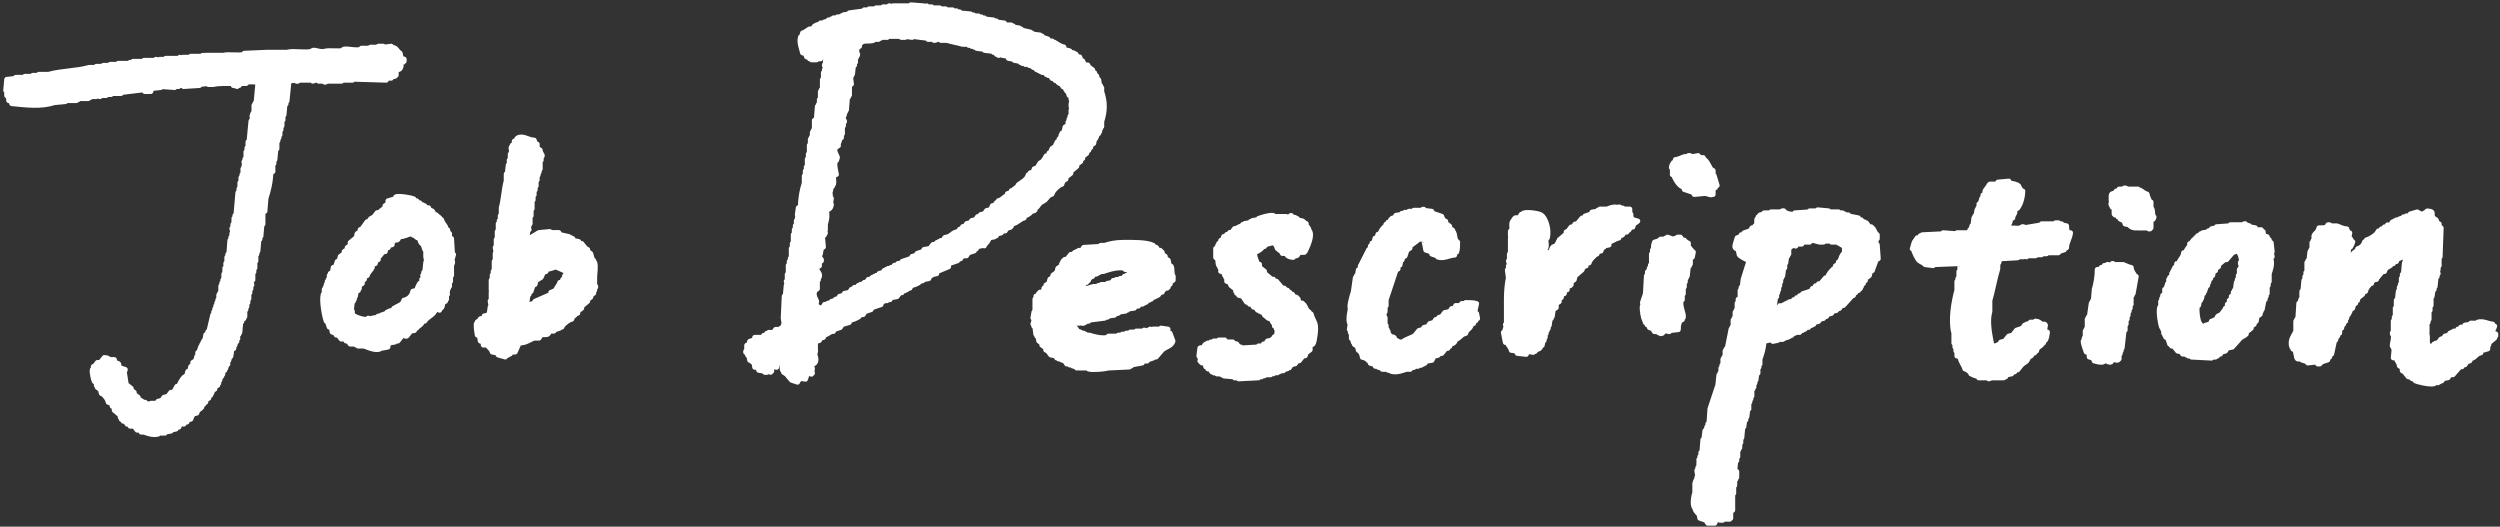 <svg width="769" height="162" viewBox="0 0 769 162" fill="none" xmlns="http://www.w3.org/2000/svg">
<rect x="0" y="0" width="769" height="162" fill="#333333" stroke="none"/>
<path fill-rule="evenodd" clip-rule="evenodd" d="M514.41 53.69H514.72C515.43 55.24 516.35 57.21 518.08 57.66V58.27C519 58.58 519.91 58.88 520.83 59.19C520.93 59.39 521.03 59.6 521.14 59.8C522.26 59.7 523.38 59.6 524.5 59.49C525.31 59.56 526.28 60.18 526.64 59.8H526.95V57.97C527.79 57.75 527.63 57.88 527.87 57.05H528.18C527.87 56.03 527.57 55.01 527.26 54H526.95V52.47C526.75 52.37 526.54 52.27 526.34 52.16C525.56 50.96 525.15 49.51 523.9 48.8V48.49H522.68C522.58 48.29 522.48 48.08 522.37 47.88C521.76 47.98 521.15 48.08 520.54 48.19C520.11 48.17 520.05 47.7 519.32 47.88V48.19H518.1C517.2 48.5 516.5 48.96 515.35 49.11V50.03H514.74C514.41 50.66 514.25 50.57 514.13 51.56H514.44V53.7L514.41 53.69Z" fill="white" stroke="white" stroke-width="1.55" stroke-linecap="round" stroke-linejoin="round"/>
<path fill-rule="evenodd" clip-rule="evenodd" d="M468.58 65.61V65.92H467.97C467.77 66.23 467.56 66.53 467.36 66.84C466.28 67.42 466.4 66.3 465.53 67.76C464.59 68.74 465.33 69.65 464.92 71.12H464.61V72.65H464.92C465 73.16 464.63 73.18 464.61 73.26V78.15H464.3V80.29H463.99C463.96 80.51 464.5 81.09 464.3 81.82H463.99V83.04H463.68C463.78 83.85 463.88 84.67 463.99 85.48C463.6 87.27 463.38 89.79 463.38 91.89V99.83H463.07C463.01 100.21 463.61 100.35 463.38 101.05H463.07C462.97 101.46 462.87 101.86 462.76 102.27H462.45C462.65 103.29 462.86 104.31 463.06 105.32H463.67C463.95 106.43 464.61 106.56 464.89 107.76C466.01 107.83 466.09 107.94 466.72 108.37V108.68C467.64 108.78 468.55 108.88 469.47 108.99C469.57 108.68 469.67 108.38 469.78 108.07C470.39 108.17 471 108.27 471.61 108.38V108.07H472.22V107.76C473.23 107.23 473.74 107.49 474.05 106.23H474.36C474.46 105.72 474.56 105.21 474.67 104.7H474.98V103.78H475.29V102.56H475.6V101.64H475.91V101.03H476.22V100.11H476.53C476.63 99.4 476.73 98.68 476.84 97.97H477.15V97.36H477.46C477.56 96.65 477.66 95.93 477.77 95.22C478.08 95.02 478.38 94.81 478.69 94.61V93.39C479 93.19 479.3 92.98 479.61 92.78V91.86C479.81 91.76 480.02 91.66 480.22 91.55C480.32 91.14 480.42 90.74 480.53 90.33H481.14C481.24 89.92 481.34 89.52 481.45 89.11H482.06V87.89H482.98V87.58H483.29V86.66C483.6 86.46 483.9 86.25 484.21 86.05C484.31 85.64 484.41 85.24 484.52 84.83C485.23 84.22 485.95 83.61 486.66 83C486.76 82.69 486.86 82.39 486.97 82.08C487.28 81.98 487.58 81.88 487.89 81.77V80.85H488.81C489.09 79.78 489.98 79.13 490.64 78.41C490.84 78.31 491.05 78.21 491.25 78.1V77.49C491.66 77.39 492.06 77.29 492.47 77.18C492.66 76.38 492.79 76.31 493.39 75.96V75.65C493.9 75.55 494.41 75.45 494.92 75.34V74.42C496.17 74.16 496.65 73.48 497.97 73.2V72.59C499.69 72.38 498.96 71.83 499.8 71.37H500.41V70.76H501.02C501.22 70.45 501.43 70.15 501.63 69.84H502.24C502.34 69.53 502.44 69.23 502.55 68.92C502.79 68.6 503.47 68.38 503.77 68C502.34 67.52 501.69 67.82 501.63 65.86H501.32V64.33H499.18V64.02H498.26V63.71C497.55 63.52 497.43 64.07 497.04 64.02V63.71C496.06 63.56 494.92 64.13 494.29 64.32H492.15V64.63H491.54V64.94C490.93 65.04 490.32 65.14 489.71 65.25L489.4 65.86C488.79 66.06 488.18 66.27 487.57 66.47C487.47 66.67 487.37 66.88 487.26 67.08H486.65C486.14 67.69 485.63 68.3 485.12 68.91H484.51C484.31 69.22 484.1 69.52 483.9 69.83H483.29C482.98 70.24 482.68 70.64 482.37 71.05C482.17 71.15 481.96 71.25 481.76 71.36V71.97C481.05 72.58 480.33 73.19 479.62 73.8V74.41H479.31V75.02H479C478.9 75.22 478.8 75.43 478.69 75.63C478.38 75.73 478.08 75.83 477.77 75.94C476.95 76.72 477.56 77.35 476.24 77.77V78.38L475.32 78.69V76.55C475.98 75.84 475.32 74.32 475.63 73.19H475.94C476.66 70.54 475.34 66.95 474.11 66.17C473.68 65.71 469.85 65.07 468.61 65.56L468.58 65.61Z" fill="white" stroke="white" stroke-width="1.55" stroke-linecap="round" stroke-linejoin="round"/>
<path fill-rule="evenodd" clip-rule="evenodd" d="M422.15 75.38C421.95 75.48 421.74 75.58 421.54 75.69V76.3L420.93 76.91V77.52H420.62V78.13H420.31V78.74H420V79.35H419.69V79.96H419.38V80.57H419.07V81.18H418.76V81.79H418.45V82.71C418.25 82.81 418.04 82.91 417.84 83.02C417.74 83.63 417.64 84.24 417.53 84.85H417.22V85.46H416.91C416.71 86.89 416.5 88.31 416.3 89.74C415.97 90.78 414.9 94.19 415.38 94.93C415.25 95.82 414.71 97.86 415.07 99.21H415.38C415.28 99.92 415.18 100.64 415.07 101.35H415.38V102.27H415.69V104.1H416C416.1 104.51 416.2 104.91 416.31 105.32H416.62V105.93C416.93 106.13 417.23 106.34 417.54 106.54C417.64 106.95 417.74 107.35 417.85 107.76H418.16C418.63 108.58 418.93 108.82 419.08 109.9C420.41 110.1 420.7 110.76 421.52 111.43V111.74C421.93 111.84 422.33 111.94 422.74 112.05C422.84 112.25 422.94 112.46 423.05 112.66H423.97V112.97C424.38 113.07 424.78 113.17 425.19 113.28V113.59H427.02V113.9H427.94V114.21C429.58 114.72 431.6 113.91 432.52 113.6H433.74V113.29C434.15 113.19 434.55 113.09 434.96 112.98V112.67H436.18V112.36H437.1V112.05H437.71V111.74H438.32C438.42 111.54 438.52 111.33 438.63 111.13L440.46 110.82C440.66 110.41 440.87 110.01 441.07 109.6C441.48 109.5 441.88 109.4 442.29 109.29V108.98C442.7 108.88 443.1 108.78 443.51 108.67C443.92 108.16 444.32 107.65 444.73 107.14H445.34V106.83C445.54 106.73 445.75 106.63 445.95 106.52V105.91C447.01 105.72 447.53 105.41 447.78 104.38C449.21 104 449.2 102.93 450.83 102.55C451.27 100.94 452.4 101.37 452.66 99.5H453.27V98.89C454.11 98.67 453.95 98.8 454.19 97.97H454.5C454.4 97.46 454.3 96.95 454.19 96.44H453.58C453.73 95.26 453.9 94.79 454.19 93.39C453.38 93.09 452.07 93.07 450.83 93.08V93.39H449.61C449.51 93.59 449.41 93.8 449.3 94H447.77V94.31C447.5 94.5 447.23 94.87 447.16 94.92H446.55C446.35 95.23 446.14 95.53 445.94 95.84C445.43 95.94 444.92 96.04 444.41 96.15C444.1 96.56 443.8 96.96 443.49 97.37C443.18 97.47 442.88 97.57 442.57 97.68L442.26 98.29H441.65C441.45 98.6 441.24 98.9 441.04 99.21C440.63 99.31 440.23 99.41 439.82 99.52C439.62 99.83 439.41 100.13 439.21 100.44C438.8 100.54 438.4 100.64 437.99 100.75C437.89 100.95 437.79 101.16 437.68 101.36C437.27 101.46 436.87 101.56 436.46 101.67C436.05 102.18 435.65 102.69 435.24 103.2C434.17 103.96 432.08 104.41 431.27 105.34C430.39 105.19 429.68 104.9 429.13 104.42C429.03 104.22 428.93 104.01 428.82 103.81C427.9 103.25 428.05 104.17 427.29 102.89H426.98V101.97H426.67V101.36H426.36V100.14H426.05V97.7H425.74V95.87H426.05V94.04H426.36V92.21C427.38 89.16 428.4 86.1 429.41 83.05C429.61 82.95 429.82 82.85 430.02 82.74V81.82C430.22 81.72 430.43 81.62 430.63 81.51C430.73 81 430.83 80.49 430.94 79.98H431.25C431.35 79.67 431.45 79.37 431.56 79.06C431.76 78.96 431.97 78.86 432.17 78.75C432.37 78.14 432.58 77.53 432.78 76.92C433.09 76.72 433.39 76.51 433.7 76.31V75.7C434.51 75.09 435.33 74.48 436.14 73.87V73.56H437.67C437.93 73.91 437.63 73.6 437.98 73.87C438.18 74.89 438.39 75.91 438.59 76.92C439.2 77.12 439.81 77.33 440.42 77.53V78.14C441.03 78.34 441.64 78.55 442.25 78.75V79.06C444.04 79.7 445.85 78.5 447.44 78.45V77.53H448.05C448.33 76.79 448.37 75.64 448.36 74.48C447.27 73.72 447.7 72.65 447.14 71.43H446.83V70.82C446.52 70.62 446.22 70.41 445.91 70.21V69.6C445.5 69.29 445.1 68.99 444.69 68.68V68.07H444.38C443.94 67.54 443.68 67.33 443.46 66.54C442.54 66.23 441.63 65.93 440.71 65.62C440.61 65.42 440.51 65.21 440.4 65.01C439.59 64.91 438.77 64.81 437.96 64.7V64.39H437.65V64.7H434.9V65.01H433.37V65.32H432.15V65.63H431.23V65.94C430.62 66.04 430.01 66.14 429.4 66.25C429.3 66.45 429.2 66.66 429.09 66.86C428.78 66.96 428.48 67.06 428.17 67.17V67.48H427.86C427.27 68.17 428.18 68.02 426.94 68.4V69.01H426.33C426.23 69.32 426.13 69.62 426.02 69.93H425.71C425.15 70.58 424.7 71.05 424.49 72.07H423.88C423.71 72.76 423.62 72.83 423.27 73.29H422.96C422.86 73.7 422.76 74.1 422.65 74.51C422.45 74.61 422.24 74.71 422.04 74.82V75.43L422.15 75.38Z" fill="white" stroke="white" stroke-width="1.55" stroke-linecap="round" stroke-linejoin="round"/>
<path fill-rule="evenodd" clip-rule="evenodd" d="M530.6 109.89H530.29V110.5H529.98V112.33H529.67V113.25H529.36V114.78H529.05V115.39H528.74C528.64 116.41 528.54 117.43 528.43 118.44C527.62 120.88 526.8 123.33 525.99 125.77C525.89 127.3 525.79 128.82 525.68 130.35H525.37V131.27H525.06C524.96 131.68 524.86 132.08 524.75 132.49H524.44C524.34 133.41 524.24 134.32 524.13 135.24H523.82C523.72 136.56 523.62 137.89 523.51 139.21H523.2V140.43H522.89V141.35H522.58V141.66H522.89C522.86 142.31 522.58 142.27 522.58 142.27V143.8H522.27V144.72H521.96C522.06 145.43 522.16 146.15 522.27 146.86H521.96V147.78H521.65C521.55 148.09 521.45 148.39 521.34 148.7V151.45C520.97 152.75 520.44 155.31 521.34 156.34C521.54 157.16 521.84 157.3 522.26 157.87H522.57C522.67 158.38 522.77 158.89 522.88 159.4C523.49 159.6 524.1 159.81 524.71 160.01C524.91 160.32 525.12 160.62 525.32 160.93H527.46C527.56 160.62 527.66 160.32 527.77 160.01C528.18 159.91 528.58 159.81 528.99 159.7V160.01H529.91V159.7H532.05C532.31 159.35 532.01 159.66 532.36 159.39V157.86L532.05 157.55C532.36 157.35 532.66 157.14 532.97 156.94V151.75H533.28V149.31H533.59V147.48H533.9V146.87H534.21V145.04C534.01 144.94 533.8 144.84 533.6 144.73C533.7 143.71 533.8 142.69 533.91 141.68H534.22V140.46H534.53V138.32H534.84V137.71H535.15V136.18H535.46V134.65H535.77C535.87 133.53 535.97 132.41 536.08 131.29H536.39C536.49 130.58 536.59 129.86 536.7 129.15H537.01V128.23H537.32C537.42 127.42 537.52 126.6 537.63 125.79H537.94V123.65H538.25V122.73H538.56V121.81H538.87V119.67H539.18V119.06H539.49V117.84H539.8V116.92H540.11C540.21 116.21 540.31 115.49 540.42 114.78H540.73V112.95H541.04V112.03H541.35V110.5C541.9 108.88 542.51 107.24 542.57 105C543.76 104.88 545.05 104.06 545.32 105C545.83 104.9 546.34 104.8 546.85 104.69V104.38H548.38V104.07H548.99V103.76H549.91V103.45H550.52V103.14H551.13C551.23 102.94 551.33 102.73 551.44 102.53H552.05V102.22H553.58C553.68 102.02 553.78 101.81 553.89 101.61H554.5V101.3H555.11L555.72 100.69H556.33C556.43 100.49 556.53 100.28 556.64 100.08H557.25V99.77H557.86C557.96 99.57 558.06 99.36 558.17 99.16C558.58 99.06 558.98 98.96 559.39 98.85C559.49 98.65 559.59 98.44 559.7 98.24C560.11 98.14 560.51 98.04 560.92 97.93V97.62C561.23 97.52 561.53 97.42 561.84 97.31C561.94 97.11 562.04 96.9 562.15 96.7C562.56 96.6 562.96 96.5 563.37 96.39C563.47 96.19 563.57 95.98 563.68 95.78C564.09 95.68 564.49 95.58 564.9 95.47C565 95.27 565.1 95.06 565.21 94.86H565.82C566.02 94.55 566.23 94.25 566.43 93.94H567.04C567.96 92.92 568.87 91.9 569.79 90.89H570.1V90.28C570.94 90.06 570.78 90.19 571.02 89.36H571.63C571.82 89 572.13 88.92 572.24 88.75V88.14H572.55V87.53L573.16 87.22V86.61C573.36 86.51 573.57 86.41 573.77 86.3V85.69C574.18 85.38 574.58 85.08 574.99 84.77C575.09 84.36 575.19 83.96 575.3 83.55C575.5 83.45 575.71 83.35 575.91 83.24C576.32 82.12 576.72 81 577.13 79.88C577.33 79.78 577.54 79.68 577.74 79.57C577.64 78.15 577.54 76.72 577.43 75.29C577.23 75.19 577.02 75.09 576.82 74.98C576.84 74.55 577.07 75.1 577.13 74.67C577.03 74.36 576.93 74.06 576.82 73.75C577.02 73.65 577.23 73.55 577.43 73.44V72.22C576.67 71.72 576.74 71.12 576.21 70.39L575.6 69.78H574.99C574.68 69.37 574.38 68.97 574.07 68.56H573.46V68.25H572.85C572.75 68.05 572.65 67.84 572.54 67.64H571.93L571.62 67.03C570.6 66.83 569.58 66.62 568.57 66.42V66.11H567.35V65.8H566.74V65.49H565.52V65.18H562.47V64.87C561.35 64.77 560.23 64.67 559.11 64.56V64.87H556.67V65.18C555.14 65.28 553.62 65.38 552.09 65.49V65.8C550.74 66.18 549.55 65.52 548.73 65.19V64.88C548.09 64.69 547.81 65.19 547.81 65.19H544.76V65.5H542.62V65.81C542.21 65.91 541.81 66.01 541.4 66.12C541.22 66.47 540.87 66.59 540.79 66.73V67.34H540.48C540.2 68.05 540.57 68.89 540.17 69.48H539.86C539.76 69.68 539.66 69.89 539.55 70.09H538.94C538.74 70.4 538.53 70.7 538.33 71.01C537.72 71.21 537.11 71.42 536.5 71.62C536.4 71.82 536.3 72.03 536.19 72.23H535.58V72.54C535.13 72.9 535.04 72.97 534.36 73.15C534.16 74.1 533.38 75.69 533.75 76.2C534.01 76.54 534.57 76.66 534.67 76.81C534.77 77.32 534.87 77.83 534.98 78.34C535.4 78.97 537.24 79.82 538.03 80.17C537.38 82.02 536.81 84.18 536.2 85.97C536.1 86.78 536 87.6 535.89 88.41H535.58V89.33H535.27V91.77C535.07 91.87 534.86 91.97 534.66 92.08V93.3H534.35V95.44H534.04V96.05H533.73V97.88H533.42V98.49H533.11V100.63H532.8V101.24H532.49C532.08 103.28 531.68 105.31 531.27 107.35H530.96V107.96H530.65V109.79L530.6 109.89ZM545.57 93.4H545.88C545.98 92.69 546.08 91.97 546.19 91.26H546.5V90.04H546.81V89.12H547.12V87.9H547.43V86.68H547.74V85.46H548.05V84.85H548.36C548.46 84.04 548.56 83.22 548.67 82.41H548.98V80.88H549.29C549.39 80.17 549.49 79.45 549.6 78.74H549.91V78.13H550.22V76.6C550.22 76.6 550.4 76.61 550.53 75.99C551.41 75.79 551.3 75.44 551.45 75.38C551.76 75.48 552.06 75.58 552.37 75.69C552.47 75.49 552.57 75.28 552.68 75.08H554.21C554.31 74.88 554.41 74.67 554.52 74.47H556.66V73.86C557.8 73.88 558.88 74.25 559.71 74.47H560.93V74.16H563.37V74.47H565.51V74.78H566.12V75.09C567.49 75.88 567.39 75.68 567.34 77.84C566.37 78.48 566.39 79.54 565.81 80.59H565.5V81.2C565.19 81.4 564.89 81.61 564.58 81.81V82.42C564.38 82.52 564.17 82.62 563.97 82.73C563.21 83.53 562.43 84.21 562.14 85.48H561.53C561.02 86.09 560.51 86.7 560 87.31H559.39C559.29 87.51 559.19 87.72 559.08 87.92H558.47C558.37 88.12 558.27 88.33 558.16 88.53C557.46 89.04 557.61 88.2 557.24 89.45C556.32 89.76 555.41 90.06 554.49 90.37C554.39 90.57 554.29 90.78 554.18 90.98H553.57C553.47 91.18 553.37 91.39 553.26 91.59H552.65C552.55 91.79 552.45 92 552.34 92.2H551.73C551.63 92.4 551.53 92.61 551.42 92.81H550.5V93.12H549.89V93.43H549.28V93.74H548.67V94.05H547.45V94.36C546.94 94.56 546.43 94.77 545.92 94.97V94.66H545.61V93.44L545.57 93.4Z" fill="white" stroke="white" stroke-width="1.55" stroke-linecap="round" stroke-linejoin="round"/>
<path fill-rule="evenodd" clip-rule="evenodd" d="M508.61 76.3L508.92 76.61C508.72 76.71 508.51 76.81 508.31 76.92V78.14H508V81.5H507.69V82.42H507.38C507.28 82.83 507.18 83.23 507.07 83.64H506.76V84.86H506.45C506.35 86.69 506.25 88.53 506.14 90.36C505.83 91.28 505.53 92.19 505.22 93.11H505.53C505.69 93.78 505.23 94.01 505.22 94.03C504.96 95.02 505.48 97.91 505.83 98.31C505.93 98.62 506.03 98.92 506.14 99.23H506.45C506.99 100.01 506.12 99.81 507.37 100.15V100.76C507.68 100.86 507.98 100.96 508.29 101.07C508.49 101.38 508.7 101.68 508.9 101.99H510.12V102.3H510.73V102.61C511.62 102.76 511.67 101.81 511.95 101.69C512.46 101.79 512.97 101.89 513.48 102V101.69C514.4 101.59 515.31 101.49 516.23 101.38C516.25 100.16 516.36 99.42 516.84 98.63C517.04 98.53 517.25 98.43 517.45 98.32V97.71H517.76C518.11 96.68 516.57 94.2 517.15 92.21H517.46V90.38H517.77V88.24H518.08V86.71H518.39V85.49H518.7V84.88H519.01C519.11 83.86 519.21 82.84 519.32 81.83H519.63V81.22H519.94V79.39C520.14 79.29 520.35 79.19 520.55 79.08C520.65 78.57 520.75 78.06 520.86 77.55C520.47 77.29 519.53 76.12 519.33 75.72V74.8H519.02C518.33 73.94 519.02 74.75 518.1 74.19V73.88H517.49C517.29 73.57 517.08 73.27 516.88 72.96H515.96V73.27C515.25 73.37 514.53 73.47 513.82 73.58V73.27C513.51 73.17 513.21 73.07 512.9 72.96V73.27H512.29V73.58H510.76V73.89C510.15 74.09 509.54 74.3 508.93 74.5C508.75 75 508.57 75.46 508.62 76.33L508.61 76.3Z" fill="white" stroke="white" stroke-width="1.55" stroke-linecap="round" stroke-linejoin="round"/>
<path fill-rule="evenodd" clip-rule="evenodd" d="M241.34 99.81H241.03V100.42C240.72 100.62 240.42 100.83 240.11 101.03V101.34H238.58C238.38 101.65 238.17 101.95 237.97 102.26H236.44V102.57H235.83C235.73 102.77 235.63 102.98 235.52 103.18H234.91C234.81 103.38 234.71 103.59 234.6 103.79H232.16C232.1 104.51 232.03 104.54 231.85 105.01L231.54 104.7C231.23 104.8 230.93 104.9 230.62 105.01C230.43 105.72 230.34 105.73 230.01 106.23H229.7V108.06H229.39V108.37H229.7C229.8 108.68 229.9 108.98 230.01 109.29H230.32C230.42 109.8 230.52 110.31 230.63 110.82H230.94C231.73 111.81 232.02 111.19 232.16 112.96H233.08C233.18 113.27 233.28 113.57 233.39 113.88C234 113.98 234.61 114.08 235.22 114.19V114.5C236.39 114.79 235.92 113.92 237.05 114.5V114.19H237.36V112.66C237.87 112.76 238.38 112.86 238.89 112.97C238.99 111.84 239.14 111.68 240.11 111.44V111.75H240.42C240.83 112.29 240.44 113.21 240.73 113.89H241.04V114.5C241.35 114.7 241.65 114.91 241.96 115.11C242.47 115.72 242.98 116.33 243.49 116.94C244.1 117.14 244.71 117.35 245.32 117.55V117.24C245.85 116.9 245.73 117.05 245.93 116.32C246.54 116.42 247.15 116.52 247.76 116.63C247.86 116.32 247.96 116.02 248.07 115.71C247.6 115.44 247.43 115.26 247.15 114.79H247.76V114.18C248.81 114.45 248.55 114.81 249.59 115.1V114.79H249.9C249.8 114.38 249.7 113.98 249.59 113.57H249.9C250 113.12 249.59 112.96 249.59 112.96C249.69 112.65 249.79 112.35 249.9 112.04C250.91 111.75 251.17 111.01 250.82 109.6H250.51V109.29C250.51 108.98 251.01 108.33 250.82 107.46H250.51V107.15H250.82V105.93C250.62 105.83 250.41 105.73 250.21 105.62L250.52 105.31C251.14 104.6 251.3 105.12 252.05 104.7V104.39C252.53 104.05 252.57 103.96 253.27 103.78V103.17C254.34 102.96 254.94 102.39 255.71 101.95H256.32C256.42 101.75 256.52 101.54 256.63 101.34C257.24 101.14 257.85 100.93 258.46 100.73C258.66 100.42 258.87 100.12 259.07 99.81C259.78 99.61 260.5 99.4 261.21 99.2V98.59C262.37 98.38 263.38 97.94 264.26 97.37C264.36 97.17 264.46 96.96 264.57 96.76H265.49C265.69 96.45 265.9 96.15 266.1 95.84C266.71 95.64 267.32 95.43 267.93 95.23C268.03 95.03 268.13 94.82 268.24 94.62C269.16 94.31 270.07 94.01 270.99 93.7V93.09C271.96 92.88 271.57 92.65 271.91 92.48H272.83V92.17H273.75C273.85 91.97 273.95 91.76 274.06 91.56L275.89 91.25C276.2 90.84 276.5 90.44 276.81 90.03H277.42L277.73 89.42H278.34V89.11H278.95V88.8C279.97 88.3 279.77 89.27 280.17 87.88C281.14 87.7 281.83 87.4 282.61 86.96V86.65C283.02 86.55 283.42 86.45 283.83 86.34V86.03C284.44 85.93 285.05 85.83 285.66 85.72C285.76 85.52 285.86 85.31 285.97 85.11C286.59 84.56 287.03 84.33 288.11 84.19V83.58C289.33 83.07 290.55 82.56 291.77 82.05V81.13C292.69 80.82 293.6 80.52 294.52 80.21C294.62 80.01 294.72 79.8 294.83 79.6H295.44C295.64 79.29 295.85 78.99 296.05 78.68H297.27C297.47 78.37 297.68 78.07 297.88 77.76C298.49 77.56 299.1 77.35 299.71 77.15V76.54H300.32V75.93C300.83 75.83 301.34 75.73 301.85 75.62V75.31L302.77 75.62V75.31C303.36 74.95 304.1 73.94 304.3 73.17C304.81 73.07 305.32 72.97 305.83 72.86V72.55H306.44C306.54 72.35 306.64 72.14 306.75 71.94C307.16 71.84 307.56 71.74 307.97 71.63C308.07 71.43 308.17 71.22 308.28 71.02H309.2L309.51 70.41C310.54 69.76 310.96 70.36 311.34 68.88C313.05 68.56 313.49 67.46 315.01 67.05V66.44C315.87 66.25 316.27 65.97 316.84 65.52V65.21C317.26 64.93 318.04 65 318.37 64.6V63.99C318.57 63.89 318.78 63.79 318.98 63.68C319.29 63.27 319.59 62.87 319.9 62.46C320.41 62.15 320.92 61.85 321.43 61.54C322.17 60.82 322.38 60.04 323.57 59.71C323.82 58.68 325.6 56.91 326.62 56.66C326.83 55.87 327.1 55.66 327.54 55.13H327.85V54.52C328.36 54.11 328.87 53.71 329.38 53.3V52.69C329.99 52.18 330.6 51.67 331.21 51.16V50.55C331.62 50.24 332.02 49.94 332.43 49.63V49.02C332.63 48.92 332.84 48.82 333.04 48.71V48.1C333.45 47.79 333.85 47.49 334.26 47.18V46.57C334.46 46.47 334.67 46.37 334.87 46.26C334.97 45.95 335.07 45.65 335.18 45.34H335.49V44.73C335.8 44.53 336.1 44.32 336.41 44.12C336.51 43.61 336.61 43.1 336.72 42.59H337.03V41.98H337.34V41.37C337.54 41.27 337.75 41.17 337.95 41.06V40.45H338.26V39.53H338.57V38.92H338.88V37.39C339.9 34.06 339.97 31.51 338.88 28.23V27.01H338.57V26.4H338.26C338.16 25.79 338.06 25.18 337.95 24.57H337.64C337.54 24.16 337.44 23.76 337.33 23.35C337.13 23.25 336.92 23.15 336.72 23.04V22.43C336.52 22.33 336.31 22.23 336.11 22.12V21.51C335.7 21.2 335.3 20.9 334.89 20.59C334.79 20.39 334.69 20.18 334.58 19.98H333.66C333.56 19.78 333.46 19.57 333.35 19.37H333.04V18.76C332.84 18.66 332.63 18.56 332.43 18.45C332.33 18.14 332.23 17.84 332.12 17.53H331.51C331.31 17.22 331.1 16.92 330.9 16.61H330.29V16.3C329.88 16.2 329.48 16.1 329.07 15.99V15.68C327.87 15.14 327.69 15.94 327.24 14.46C325.97 14.22 325.14 13.44 324.19 12.93H323.58V12.62H322.66C322.56 12.42 322.46 12.21 322.35 12.01C321.74 11.81 321.13 11.6 320.52 11.4V11.09H319.91V10.78C319.1 10.68 318.28 10.58 317.47 10.47V10.16H316.86V9.85C315.94 9.65 315.03 9.44 314.11 9.24V8.93H313.5V8.62C312.89 8.52 312.28 8.42 311.67 8.31V8H311.06V7.69H309.23C309.13 7.49 309.03 7.28 308.92 7.08C308.11 6.98 307.29 6.88 306.48 6.77V6.46H305.56V6.15C304.64 6.05 303.73 5.95 302.81 5.84V5.53H301.89V5.22H300.97V4.91H299.44V4.6H298.52V4.29C297.4 4.19 296.28 4.09 295.16 3.98V3.67H294.24V3.36H293.02V3.05H290.88V2.74H289.05V2.43H286.61V2.12H285.08V1.81C284.77 1.91 284.47 2.01 284.16 2.12V1.81C282.84 1.71 281.51 1.61 280.19 1.5V1.81H277.44V2.12H277.13V1.81H274.69C274.69 1.81 274.58 2.17 273.77 2.12V1.81H273.46V2.12H271.63V2.43H269.49V2.74H267.35V3.05H265.82V3.36C264.29 3.56 262.77 3.77 261.24 3.97V4.28C260.63 4.38 260.02 4.48 259.41 4.59V4.9H258.8V5.21H257.58V5.52H256.36V5.83H255.75V6.14H254.83V6.45C254.42 6.55 254.02 6.65 253.61 6.76V7.07H252.39V7.38C251.98 7.48 251.58 7.58 251.17 7.69V8H250.56C250.36 8.31 250.15 8.61 249.95 8.92H249.03C248.29 9.27 247.86 9.89 246.89 10.14C246.79 10.55 246.69 10.95 246.58 11.36H246.27C245.7 13.01 246.65 15.05 246.88 16.25C247.77 16.46 247.88 16.59 248.1 17.47C248.41 17.57 248.71 17.67 249.02 17.78V18.09H249.63V18.4H251.16V18.09H252.38C252.48 17.89 252.58 17.68 252.69 17.48H253.3V17.17H253.61V17.48C254.19 17.86 254.12 17.79 254.22 18.7H253.91V19.92H253.6V20.23H253.91V21.45H253.6V22.37H253.29V24.51H252.98V27.56H252.67V28.17H252.36V30.61H252.05V32.14H251.74V32.75H251.43C251.33 34.07 251.23 35.4 251.12 36.72C250.92 36.82 250.71 36.92 250.51 37.03V40.08H250.2V40.69H249.89V42.22H249.58V42.83H249.27V44.66H248.96V47.41H248.65V48.94H248.34V51.38H248.03V52.6H247.72V54.13H247.41V56.27C246.71 58.55 246.24 60.83 246.19 63.91H245.58C245.48 64.62 245.38 65.34 245.27 66.05C245.27 66.05 245.73 66.38 245.58 66.97H245.27V67.89H244.96V69.42H244.65V70.64H244.34V72.17H244.03V74.92H243.72V76.45H243.41V79.5H243.1V80.42H242.79V81.64H242.48V84.39H242.17V86.53H241.86C241.96 86.94 242.06 87.34 242.17 87.75H241.86C241.76 88.87 241.66 89.99 241.55 91.11H241.24C241.14 93.35 241.04 95.59 240.93 97.83C241.03 98.44 241.13 99.05 241.24 99.66L241.34 99.81ZM250.5 89.43C250.81 89.23 251.11 89.02 251.42 88.82V86.07H251.73V85.15H252.04C252.44 83.72 250.81 83.62 251.43 82.1C251.63 82 251.84 81.9 252.04 81.79V80.57C252.24 80.47 252.45 80.37 252.65 80.26C252.88 79.42 251.68 79.48 252.04 78.12H252.35L252.66 76.29C252.86 76.19 253.07 76.09 253.27 75.98C253.17 74.86 253.07 73.74 252.96 72.62C253.16 72.52 253.37 72.42 253.57 72.31V71.7H253.88C253.78 71.39 253.68 71.09 253.57 70.78H253.88V68.95C254.38 67.24 254.51 66.53 254.19 64.67C255.13 64.27 255.58 64.11 255.72 62.84H255.41C255.51 62.23 255.61 61.62 255.72 61.01C255.52 60.91 255.31 60.81 255.11 60.7V60.39H255.42C255.5 59.79 255.11 58.89 255.11 58.86H255.42C255.52 58.35 255.62 57.84 255.73 57.33H256.04V56.72H256.35C256.71 55.74 256.06 54.62 256.66 53.97C257.01 53.62 256.66 53.85 257.27 53.66C257.1 52.79 256.52 50.65 256.96 49.38H257.27C257.37 49.07 257.47 48.77 257.58 48.46C257.56 47.96 256.36 46.66 256.97 45.41C257.28 45.21 257.58 45 257.89 44.8C257.79 44.6 257.69 44.39 257.58 44.19H257.89C258.09 43.58 258.3 42.97 258.5 42.36H258.81V41.14H259.12V38.7H259.43V37.48H259.74V37.17H259.43V35.34H259.74V34.42H260.05V33.81H260.36C260.46 32.49 260.56 31.16 260.67 29.84H260.98V29.23H261.29V26.18C261.49 26.08 261.7 25.98 261.9 25.87C261.8 25.06 261.7 24.24 261.59 23.43H261.9V22.82H262.21C262.31 21.9 262.41 20.99 262.52 20.07H262.83V19.15H263.14V17.62H263.45V17.01H263.76C263.95 16.39 263.45 16.09 263.45 16.09C263.55 15.48 263.65 14.87 263.76 14.26H264.37V13.34H264.68C265.72 12.17 266.97 12.91 268.65 12.42V12.11H270.18V11.8H270.79V11.49H272.93V11.18H277.21V11.49H278.43V11.18C279.14 11.28 279.86 11.38 280.57 11.49V11.18C282.2 11.38 283.83 11.59 285.46 11.79V12.1H287.29V12.41C287.9 12.52 288.44 11.83 289.43 12.1V12.41H291.26C292.65 12.84 294.71 13.2 296.15 13.63H297.98V13.94H298.9V14.25H299.82V14.56H300.43V14.87C301.24 14.97 302.06 15.07 302.87 15.18V15.49C303.79 15.59 304.7 15.69 305.62 15.8V16.11H306.23C306.33 16.31 306.43 16.52 306.54 16.72H307.15V17.03C307.48 17.12 307.7 16.52 308.37 16.72V17.03C308.98 17.13 309.59 17.23 310.2 17.34V17.95L312.03 18.26V18.57C312.64 18.67 313.25 18.77 313.86 18.88V19.19H314.47V19.5H315.39V19.81H316.61V20.12C317.02 20.22 317.42 20.32 317.83 20.43V20.74H318.44L318.75 21.35H319.36V21.66H319.97V21.97H320.58V22.28H321.5C321.6 22.48 321.7 22.69 321.81 22.89H322.42V23.2H323.03C323.23 23.51 323.44 23.81 323.64 24.12H324.25L324.56 24.73C324.87 24.83 325.17 24.93 325.48 25.04V25.35C325.93 25.71 326.03 25.77 326.7 25.96C326.92 26.8 326.79 26.64 327.62 26.88C327.81 27.56 327.87 27.64 328.23 28.1H328.54C328.64 28.51 328.74 28.91 328.85 29.32C329.05 29.42 329.26 29.52 329.46 29.63V30.55H329.77C329.67 31.06 329.57 31.57 329.46 32.08C329.46 32.08 329.83 32.14 329.77 32.69H329.46C329.56 33.1 329.66 33.5 329.77 33.91H329.46V35.74H329.15V36.66H328.84V37.58H328.53V38.5C328.22 38.7 327.92 38.91 327.61 39.11C327.51 39.62 327.41 40.13 327.3 40.64C327.1 40.74 326.89 40.84 326.69 40.95V41.56H326.38V42.17L325.77 42.78V43.39C325.57 43.49 325.36 43.59 325.16 43.7V44.31H324.85C324.75 44.62 324.65 44.92 324.54 45.23C323.24 45.56 323.61 46.08 323.01 47.06H322.7C322.6 47.37 322.5 47.67 322.39 47.98H321.78C321.47 48.69 321.06 49.28 320.56 49.81C320.36 49.91 320.15 50.01 319.95 50.12C319.3 51.02 319.38 51.63 318.12 51.95C317.91 52.84 317.78 52.95 316.9 53.17V53.78H316.29C315.9 55.29 314.36 56.02 313.24 56.83C313.14 57.03 313.04 57.24 312.93 57.44C312.52 57.75 312.12 58.05 311.71 58.36V58.67H311.1V58.98C310.65 59.34 310.56 59.41 309.88 59.59V60.2C308.59 60.54 308.6 61.38 307.13 61.73V62.34H306.52C306.32 62.65 306.11 62.95 305.91 63.26H305.3C305.1 63.67 304.89 64.07 304.69 64.48C304.28 64.58 303.88 64.68 303.47 64.79C303.27 65.1 303.06 65.4 302.86 65.71C302.45 65.81 302.05 65.91 301.64 66.02C301.54 66.22 301.44 66.43 301.33 66.63H300.72C300.52 66.94 300.31 67.24 300.11 67.55C299.7 67.65 299.3 67.75 298.89 67.86C298.79 68.06 298.69 68.27 298.58 68.47C298.17 68.57 297.77 68.67 297.36 68.78C297.16 69.09 296.95 69.39 296.75 69.7H296.14C296.04 69.9 295.94 70.11 295.83 70.31C295.11 70.83 295.28 69.98 294.91 71.23C293.27 71.36 292.91 72.17 291.86 72.76C291.45 72.86 291.05 72.96 290.64 73.07C290.44 73.38 290.23 73.68 290.03 73.99H289.42V74.3H288.81V74.61H288.2L287.59 75.22H286.98C286.67 75.63 286.37 76.03 286.06 76.44C285.45 76.54 284.84 76.64 284.23 76.75C284.13 76.95 284.03 77.16 283.92 77.36C283.31 77.56 282.7 77.77 282.09 77.97C281.99 78.17 281.89 78.38 281.78 78.58C281.37 78.68 280.97 78.78 280.56 78.89C280.46 79.09 280.36 79.3 280.25 79.5C279.33 79.81 278.42 80.11 277.5 80.42L277.19 81.03H276.27V81.34C275.86 81.44 275.46 81.54 275.05 81.65L274.74 82.26H274.13V82.57H273.21V82.88H272.6V83.19H271.99C271.89 83.39 271.79 83.6 271.68 83.8C271.27 83.9 270.87 84 270.46 84.11C270.36 84.31 270.26 84.52 270.15 84.72H269.54V85.03H268.93V85.34H268.32L267.71 85.95H267.1C266.9 86.26 266.69 86.56 266.49 86.87H265.88L265.27 87.48H264.66V87.79H264.05C263.95 87.99 263.85 88.2 263.74 88.4H262.82V88.71C262.51 88.81 262.21 88.91 261.9 89.02C261.7 89.33 261.49 89.63 261.29 89.94C260.78 90.04 260.27 90.14 259.76 90.25C259.66 90.45 259.56 90.66 259.45 90.86C259.04 90.96 258.64 91.06 258.23 91.17C258.13 91.37 258.03 91.58 257.92 91.78C257.61 91.88 257.31 91.98 257 92.09V92.4C256.59 92.5 256.19 92.6 255.78 92.71V93.02C255.37 93.12 254.97 93.22 254.56 93.33V93.64H253.64C253.54 93.84 253.44 94.05 253.33 94.25C252.8 94.67 252.36 94.75 251.5 94.86V94.25C251.3 94.15 251.09 94.05 250.89 93.94C250.99 93.53 251.09 93.13 251.2 92.72C251.08 92.17 250.04 90.85 250.59 89.67L250.5 89.43Z" fill="white" stroke="white" stroke-width="1.55" stroke-linecap="round" stroke-linejoin="round"/>
<path fill-rule="evenodd" clip-rule="evenodd" d="M318 99.71V100.32H318.31C318.41 101.13 318.51 101.95 318.62 102.76H318.93V103.37H319.24C319.34 103.88 319.44 104.39 319.55 104.9C319.86 105.1 320.16 105.31 320.47 105.51V106.12C320.88 106.43 321.28 106.73 321.69 107.04V107.65C321.89 107.75 322.1 107.85 322.3 107.96C322.61 108.37 322.91 108.77 323.22 109.18C323.73 109.28 324.24 109.38 324.75 109.49C324.85 109.69 324.95 109.9 325.06 110.1H325.67V110.41H326.59V110.72L327.51 111.03C327.71 111.34 327.92 111.64 328.12 111.95H329.04V112.26H329.96V112.57C330.37 112.67 330.77 112.77 331.18 112.88V113.19C331.38 113.09 331.59 112.99 331.79 112.88V113.19H334.84V113.5C336.2 113.9 340.02 113.47 340.95 113.19C343.09 113.09 345.23 112.99 347.36 112.88V112.57H347.97V112.26C349.09 112.06 350.21 111.85 351.33 111.65C351.43 111.45 351.53 111.24 351.64 111.04H352.86V110.73C353.47 110.53 354.08 110.32 354.69 110.12V109.81H355.61C356.22 109.1 356.83 108.38 357.44 107.67C358.47 106.68 360.35 106.49 360.8 104.92C360.49 104.11 360.19 103.29 359.88 102.48C359.57 102.38 359.27 102.28 358.96 102.17C359.06 101.86 359.16 101.56 359.27 101.25C358.56 101.15 357.84 101.05 357.13 100.94C357.03 101.14 356.93 101.35 356.82 101.55H356.51V101.24H354.68V101.55C354.37 101.45 354.07 101.35 353.76 101.24V101.55H353.15V101.86C352.45 102.09 352.31 101.5 351.93 101.55V101.86H349.49V102.17H347.66V102.48H346.44V102.79H345.22V103.1H344V103.41H340.95V103.72C339.05 104.29 336.25 103.5 335.15 103.11H333.93V102.8H333.32V102.49H332.4V102.18L331.48 101.87C331.28 101.56 331.07 101.26 330.87 100.95C330.41 100.67 329.92 101.07 329.65 100.64V100.03C329.96 99.93 330.26 99.83 330.57 99.72V99.41H332.1V99.1H332.41C332.41 99.1 332.7 99.62 333.33 99.41V99.1H333.94V98.79H334.86V98.48C336.49 98.28 338.12 98.07 339.75 97.87V97.56H340.67V97.25C341.38 97.15 342.1 97.05 342.81 96.94V96.63C343.22 96.53 343.62 96.43 344.03 96.32V96.01C344.74 95.91 345.46 95.81 346.17 95.7V95.39H346.78V95.08C347.49 94.98 348.21 94.88 348.92 94.77C349.02 94.57 349.12 94.36 349.23 94.16H350.15C350.25 93.96 350.35 93.75 350.46 93.55H351.38V93.24H351.99V92.93H352.6C352.7 92.73 352.8 92.52 352.91 92.32H353.52V92.01H354.13C354.23 91.81 354.33 91.6 354.44 91.4H355.05V91.09H355.66V90.78H356.27C356.47 90.47 356.68 90.17 356.88 89.86H357.49V89.55C357.94 89.13 357.9 89.4 358.1 88.63H359.02V88.32H359.33V87.71C359.53 87.61 359.74 87.51 359.94 87.4V86.79C360.25 86.59 360.55 86.38 360.86 86.18V84.96C360.29 84.29 360.67 82.73 360.25 81.91C360.05 81.81 359.84 81.71 359.64 81.6C359.54 81.09 359.44 80.58 359.33 80.07C359.02 79.87 358.72 79.66 358.41 79.46V78.85C358.1 78.65 357.8 78.44 357.49 78.24V77.63L356.88 77.02H356.27C356.07 76.71 355.86 76.41 355.66 76.1H355.05C354.95 75.9 354.85 75.69 354.74 75.49C352.8 74.45 348.3 74.55 345.27 74.57C343.24 74.58 341.26 74.99 339.77 75.49H338.55V75.8C336.82 75.9 335.09 76 333.36 76.11C333.16 76.42 332.95 76.72 332.75 77.03H331.83V77.34H331.22V77.65H330.61L330 78.26H329.39C328.98 78.77 328.58 79.28 328.17 79.79H327.56L326.95 80.4V81.01H326.64C326.54 81.32 326.44 81.62 326.33 81.93C326.02 82.13 325.72 82.34 325.41 82.54C325.31 82.95 325.21 83.35 325.1 83.76C324.69 84.07 324.29 84.37 323.88 84.68V85.29C323.57 85.49 323.27 85.7 322.96 85.9C322.86 86.31 322.76 86.71 322.65 87.12C322.34 87.32 322.04 87.53 321.73 87.73V88.34C321.53 88.44 321.32 88.54 321.12 88.65V89.26L320.51 89.87H319.9V90.18H319.59C319 90.88 319.91 90.72 318.67 91.1V92.02H318.36V95.99H318.05C317.95 96.6 317.85 97.21 317.74 97.82H318.05C318.2 98.49 317.74 99.65 317.74 99.65H318.05L318 99.71ZM332.66 88.71H332.97V87.79H333.28C333.38 87.48 333.48 87.18 333.59 86.87H334.2C334.41 86.46 334.66 86.48 334.81 86.26V85.65H335.12C335.54 85.2 335.27 85.24 336.04 85.04V84.43C336.82 84.37 337.11 84.42 337.57 84.12V83.81H338.18V83.5H339.4C340.66 83.07 343.94 81.9 346.12 82.58V82.89H347.04V83.2C347.45 83.1 347.85 83 348.26 82.89V83.2C348.46 83.3 348.67 83.4 348.87 83.51C348.61 83.86 348.91 83.55 348.56 83.82C348.46 84.02 348.36 84.23 348.25 84.43C347.64 84.53 347.03 84.63 346.42 84.74V85.05H345.81C345.71 85.25 345.61 85.46 345.5 85.66H344.58V85.97H343.36V86.28H342.44C342.34 86.48 342.24 86.69 342.13 86.89C341.62 86.99 341.11 87.09 340.6 87.2V87.51H338.77V87.82H337.85V88.13H336.32C335.24 88.47 333.96 88.91 332.66 89.05V88.74V88.71Z" fill="white" stroke="white" stroke-width="1.55" stroke-linecap="round" stroke-linejoin="round"/>
<path fill-rule="evenodd" clip-rule="evenodd" d="M635.05 76.19H635.66C635.73 74.27 636.67 73.47 636.88 71.61H635.96C635.82 70.85 635.68 70.49 635.65 69.47C635.14 69.37 634.63 69.27 634.12 69.16V68.85L633.2 69.16V68.55H632.28V68.86H628V69.17C626.17 69.48 624.33 69.78 622.5 70.09V69.78C621.81 69.6 621.63 70.07 621.58 70.09C620.41 70.45 619.06 69.86 618.22 70.4V70.09H617.91V68.87C618.61 68.24 618.11 68.13 618.52 67.34C618.72 67.24 618.93 67.14 619.13 67.03V66.11H619.44V65.5H619.75V64.58C620.06 64.38 620.36 64.17 620.67 63.97C621.58 62.64 622.13 60.89 622.2 58.78C620.98 58.4 621.83 58.7 621.28 57.86H620.97V57.25C620.54 56.7 619.02 56.36 617.92 56.33V55.72C616.8 55.82 615.68 55.92 614.56 56.03C614.46 56.23 614.36 56.44 614.25 56.64H612.11L611.8 56.95C611.47 57.71 610.86 58.2 610.58 58.78V59.7C610.38 59.8 610.17 59.9 609.97 60.01V60.93H609.66L609.05 62.76H608.74V63.98H608.43V64.59H608.12C608.02 65.2 607.92 65.81 607.81 66.42H607.5V67.03H607.19C607.09 67.84 606.99 68.66 606.88 69.47H606.57C606.47 69.88 606.37 70.28 606.26 70.69H605.95C605.85 71 605.75 71.3 605.64 71.61H601.97V71.92C600.54 71.82 599.12 71.72 597.69 71.61V71.92C595.55 72.02 593.41 72.12 591.28 72.23V72.54H590.67C590.57 72.74 590.47 72.95 590.36 73.15H589.75C589.55 73.46 589.34 73.76 589.14 74.07C588.59 74.58 588.56 75.81 588.22 76.51H588.53C588.7 77.43 589.81 79.76 590.36 80.17C591.04 80.67 591.66 80.77 592.19 81.39C593 81.49 593.82 81.59 594.63 81.7V81.39C597.38 81.29 600.13 81.19 602.88 81.08C603.14 81.43 602.84 81.12 603.19 81.39C603.08 81.99 602.88 82 602.88 82V83.53H602.57V85.67H602.26V86.59H601.95V89.34C601.06 92.44 599.93 98.54 601.03 102.47V105.52H601.34V106.74H601.65V107.96H601.96V109.49H602.27C602.62 109.84 602.27 109.61 602.88 109.8C603.18 111.46 604.06 112.21 604.41 113.46C605.31 113.72 605.61 114.17 606.24 114.68V114.99H606.85V115.3C607.46 115.5 608.07 115.71 608.68 115.91V116.22H611.73V116.53L612.65 116.22H616.32V115.91H616.93C617.03 115.71 617.13 115.5 617.24 115.3C617.75 115.2 618.26 115.1 618.77 114.99C618.87 114.79 618.97 114.58 619.08 114.38H619.69C619.79 114.18 619.89 113.97 620 113.77H620.61C621.02 113.26 621.42 112.75 621.83 112.24C622.78 111.3 623.61 111.43 623.97 109.8C624.86 109.59 624.97 109.46 625.19 108.58H625.8V107.97H626.41C626.51 107.66 626.61 107.36 626.72 107.05C627.13 106.74 627.53 106.44 627.94 106.13V105.52H628.55C628.65 105.21 628.75 104.91 628.86 104.6H629.17C629.57 103.91 629.68 103.05 629.78 102.16L628.86 101.85C628.96 101.24 629.06 100.63 629.17 100.02C628.77 99.86 629.27 99.88 628.86 99.71H627.64V99.4C627.06 99 627.06 98.92 626.11 98.79V99.1H624.58V99.41C624.17 99.51 623.77 99.61 623.36 99.72V100.03H622.75C622.55 100.34 622.34 100.64 622.14 100.95C621.53 101.15 620.92 101.36 620.31 101.56C619.9 102.07 619.5 102.58 619.09 103.09C618.68 103.19 618.28 103.29 617.87 103.4C617.46 103.91 617.06 104.42 616.65 104.93C616.24 105.03 615.84 105.13 615.43 105.24V105.55C614.6 106.03 614.38 106.31 613.29 106.47C612.94 106.12 613.29 106.35 612.68 106.16C612.13 103.34 611.14 99.05 612.07 95.78V92.42C612.97 89.37 613.59 85.62 614.51 82.65V80.82H614.82C614.92 80.41 615.02 80.01 615.13 79.6C616.96 79.5 618.8 79.4 620.63 79.29V78.98H622.46V78.67C622.77 78.77 623.07 78.87 623.38 78.98V78.67H626.13V78.36H627.96V78.05H629.49V77.74H633.16V77.43C633.77 77.23 634.38 77.02 634.99 76.82V76.21L635.05 76.19Z" fill="white" stroke="white" stroke-width="1.55" stroke-linecap="round" stroke-linejoin="round"/>
<path fill-rule="evenodd" clip-rule="evenodd" d="M660.72 70.09C660.72 70.09 660.84 70.59 661.33 70.4V70.09H661.64V67.65C662.48 67.43 662.32 67.56 662.56 66.73C661.95 66.05 662.27 65.28 661.95 64.29H661.64V62.15H661.33C660.95 61.3 660.62 60.61 660.41 59.71C659.45 59.45 659.01 58.86 658.27 58.49H657.66V58.18H654.3C654.3 58.18 654.04 57.72 653.38 57.87V58.18H651.85V58.49C651.54 58.59 651.24 58.69 650.93 58.8V59.11C649.51 60 649.33 58.91 649.4 61.55H649.71C649.66 61.92 649.14 62.36 649.4 63.08H649.71V63.69C649.91 63.79 650.12 63.89 650.32 64V65.83L650.63 66.14H651.55V66.75H652.16V67.36C652.57 67.56 652.97 67.77 653.38 67.97C653.48 68.28 653.58 68.58 653.69 68.89L655.22 69.2V69.51C655.85 69.95 655.95 70.05 657.05 70.12V69.81H657.66V70.12H660.71L660.72 70.09Z" fill="white" stroke="white" stroke-width="1.55" stroke-linecap="round" stroke-linejoin="round"/>
<path fill-rule="evenodd" clip-rule="evenodd" d="M766.74 102.46C766.81 100.97 767.07 101.43 767.35 100.32H766.74V99.71C765.26 99.6 763.85 98.61 762.16 99.1V99.41H760.02V99.72C759.41 99.82 758.8 99.92 758.19 100.03C758.09 100.23 757.99 100.44 757.88 100.64H756.96C756.86 100.84 756.76 101.05 756.65 101.25H756.04C755.94 101.45 755.84 101.66 755.73 101.86H754.81V102.17H754.2V102.48H753.59C753.49 102.68 753.39 102.89 753.28 103.09C752.87 103.19 752.47 103.29 752.06 103.4C751.96 103.6 751.86 103.81 751.75 104.01L750.83 104.32C750.52 104.73 750.22 105.13 749.91 105.54H749.3V105.85H748.69C748.59 106.05 748.49 106.26 748.38 106.46H747.77V106.77C747.16 106.59 747.51 106.81 747.16 106.46C746.28 105.57 746.89 104.33 746.55 102.8C746.53 102.72 746.16 102.7 746.24 102.19H746.55V99.14H746.86V98.22H747.17V95.47H747.48V93.94H747.79V91.19H748.1C748.2 90.48 748.3 89.77 748.41 89.05H748.72V88.13H749.03C749.13 87.11 749.23 86.09 749.34 85.08H749.65V84.16H749.96L749.65 82.94H749.96V81.72H750.27V78.97H750.58V78.66C750.68 75.81 750.78 72.96 750.89 70.11C750.69 70.01 750.48 69.91 750.28 69.8V68.88C750.08 68.78 749.87 68.68 749.67 68.57C749.57 68.26 749.47 67.96 749.36 67.65C749.05 67.45 748.75 67.24 748.44 67.04C747.53 65.61 749.19 65.11 746.61 64.9C746.22 65.34 745.2 66.11 744.17 65.82V65.51H743.56V65.2C742.85 65.4 742.13 65.61 741.42 65.81C741.32 66.01 741.22 66.22 741.11 66.42H740.19V66.73H739.27V67.04C738.86 67.14 738.46 67.24 738.05 67.35V67.66H737.13V67.97H736.52V68.28H735.91C735.71 68.59 735.5 68.89 735.3 69.2H734.38C734.28 69.4 734.18 69.61 734.07 69.81H733.46C733.36 70.01 733.26 70.22 733.15 70.42H732.54C732.44 70.62 732.34 70.83 732.23 71.03H731.62C731.42 71.34 731.21 71.64 731.01 71.95C730.32 72.61 729.01 73.54 727.96 73.78V74.39H727.35C727.12 75.38 726.19 76.29 725.21 76.53V77.14C723.6 77.58 724.03 78.71 722.16 78.97C722.26 78.05 722.36 77.14 722.47 76.22C722.67 76.12 722.88 76.02 723.08 75.91V75.3H723.39C723.49 74.99 723.59 74.69 723.7 74.38H723.39C723.21 73.65 723.1 73.68 722.78 73.16H722.47C722.57 72.65 722.67 72.14 722.78 71.63H722.47C722.14 71.12 722.05 71.12 721.86 70.41C720.46 70.34 719.83 69.81 718.81 69.49H716.98C716.98 69.49 716.68 68.96 716.06 69.18C715.96 69.38 715.86 69.59 715.75 69.79C715.13 70.13 714.27 70.09 713.31 70.1C713 71.57 712.17 71.59 711.78 72.54V74.07H711.47V74.68H711.16V76.82H710.85V77.43H710.54C710.44 78.35 710.34 79.26 710.23 80.18H709.92V80.79H709.61V83.84H709.3V85.06H708.99V86.28H708.68C708.58 87.4 708.48 88.52 708.37 89.64H708.06V92.08H707.75L707.44 93.3H707.13C707.03 94.93 706.93 96.56 706.82 98.19H706.51V98.8H706.2V101.85C705.83 102.96 704.19 104.57 704.98 106.74H705.29V107.35C705.49 107.45 705.7 107.55 705.9 107.66C706.22 108.28 706.28 109.49 706.51 110.1C706.91 110.25 706.41 110.25 706.82 110.41H708.04V110.72C708.65 110.92 709.26 111.13 709.87 111.33V111.64C710.79 111.54 711.7 111.44 712.62 111.33C712.72 111.53 712.82 111.74 712.93 111.94H713.54C714.07 111.14 715.03 111.08 715.98 110.72C716.08 110.41 716.18 110.11 716.29 109.8H716.6V109.19C716.8 109.09 717.01 108.99 717.21 108.88C717.52 107.45 717.82 106.03 718.13 104.6H718.44C718.54 104.19 718.64 103.79 718.75 103.38H719.06V102.77C719.26 102.67 719.47 102.57 719.67 102.46V101.24C719.87 101.14 720.08 101.04 720.28 100.93C720.38 100.52 720.48 100.12 720.59 99.71H720.9V99.1C721.1 99 721.31 98.9 721.51 98.79V97.87H721.82C721.92 97.46 722.02 97.06 722.13 96.65H722.44V96.04H722.75C722.85 95.73 722.95 95.43 723.06 95.12C723.26 95.02 723.47 94.92 723.67 94.81C723.77 94.4 723.87 94 723.98 93.59C724.18 93.49 724.39 93.39 724.59 93.28V92.67C724.79 92.57 725 92.47 725.2 92.36V91.75C725.71 91.34 726.22 90.94 726.73 90.53C726.83 90.22 726.93 89.92 727.04 89.61H727.65C727.87 88.44 728.54 87.92 729.18 87.17H729.49V86.56C729.69 86.46 729.9 86.36 730.1 86.25V85.94H731.02V85.33H731.33C731.84 84.72 732.35 84.11 732.86 83.5H733.47C733.8 82.28 734.35 82.26 735.3 81.67V81.36C735.61 81.26 735.91 81.16 736.22 81.05V80.44H737.14V79.83C737.98 79.63 737.84 79.43 738.67 79.22V78.61H740.2C740.13 79.51 739.79 80.4 739.59 81.05C739.49 82.17 739.39 83.29 739.28 84.41H738.97V85.63H738.66V87.46H738.35V88.38H738.04V89.6H737.73C737.63 90.52 737.53 91.43 737.42 92.35H737.11V94.79H736.8V97.54H736.49V98.76H736.18V102.43H735.87C735.79 102.94 736.16 102.96 736.18 103.04C736.42 104.12 735.78 105.99 735.87 106.4H736.18V107.01H736.49C736.39 108.03 736.29 109.05 736.18 110.06L737.1 109.75C737.17 110.44 737.13 110.55 737.41 110.97H737.72V111.58H738.03V112.5C738.34 112.7 738.64 112.91 738.95 113.11V114.03C739.15 114.13 739.36 114.23 739.56 114.34C739.97 114.85 740.37 115.36 740.78 115.87C741.19 115.97 741.59 116.07 742 116.18V116.49H742.61C742.71 116.69 742.81 116.9 742.92 117.1C743.59 117.5 747.47 118.4 748.72 118.02V117.71H749.94V117.4H750.55V117.09H751.16C751.26 116.89 751.36 116.68 751.47 116.48C751.98 116.38 752.49 116.28 753 116.17C753.2 115.86 753.41 115.56 753.61 115.25H754.53C755.24 114.44 755.96 113.62 756.67 112.81H757.28C757.38 112.61 757.48 112.4 757.59 112.2H758.2C758.4 111.89 758.61 111.59 758.81 111.28C759.12 111.18 759.42 111.08 759.73 110.97V110.36C761.54 110.14 761.25 108.96 763.09 108.53V107.92C763.8 107.72 764.52 107.51 765.23 107.31V106.09H765.54V105.48C766.15 104.97 766.76 104.46 767.37 103.95V103.34H767.68V102.73C767.37 102.63 767.07 102.53 766.76 102.42L766.74 102.46Z" fill="white" stroke="white" stroke-width="1.55" stroke-linecap="round" stroke-linejoin="round"/>
<path fill-rule="evenodd" clip-rule="evenodd" d="M698.61 74.67C698.41 74.57 698.2 74.47 698 74.36V73.75H697.69C697.59 73.44 697.49 73.14 697.38 72.83C696.65 72.61 696.43 72.55 696.16 71.91V71.3C695.96 71.2 695.75 71.1 695.55 70.99V70.68H694.02C693.92 70.48 693.82 70.27 693.71 70.07C693.1 69.97 692.49 69.87 691.88 69.76V69.45C691.47 69.35 691.07 69.25 690.66 69.14V68.83C690.15 68.71 690.12 69.12 690.05 69.14H686.08V69.45C684.66 69.55 683.23 69.65 681.8 69.76V70.07C681.29 70.17 680.78 70.27 680.27 70.38C680.17 70.58 680.07 70.79 679.96 70.99H679.35V71.3L677.52 71.61V71.92H676.91V72.23C676.6 72.33 676.3 72.43 675.99 72.54V73.15H675.38V73.76H674.77C674.46 74.17 674.16 74.57 673.85 74.98H673.54V75.59C673.09 76.35 672.56 76.65 672.32 77.73H671.71C671.53 79.33 670.53 79.61 670.18 81.09H669.57C669.48 81.78 669.54 81.89 669.26 82.31H668.95V82.92H668.64V83.53H668.33V84.14H668.02V85.06C667.82 85.16 667.61 85.26 667.41 85.37V85.98H667.1V87.2H666.79C666.59 87.81 666.38 88.42 666.18 89.03H665.87V90.56C665.67 90.66 665.46 90.76 665.26 90.87V91.79H664.95V92.71H664.64V94.54H664.33C663.91 96 664.54 99.71 664.94 100.65H665.25V101.26H665.56V102.48H665.87V103.09H666.18V103.7C666.38 103.8 666.59 103.9 666.79 104.01C666.99 104.62 667.2 105.23 667.4 105.84H667.71C667.81 106.04 667.91 106.25 668.02 106.45H668.63C669.04 106.96 669.44 107.47 669.85 107.98C670.26 108.08 670.66 108.18 671.07 108.29C671.17 108.49 671.27 108.7 671.38 108.9H672.6V109.21H673.21V109.52H674.13V109.83C676.17 109.93 678.2 110.03 680.24 110.14V109.83H681.46V109.52H682.07C682.17 109.32 682.27 109.11 682.38 108.91H682.99C683.09 108.71 683.19 108.5 683.3 108.3C683.71 108.2 684.11 108.1 684.52 107.99C684.72 107.68 684.93 107.38 685.13 107.07C685.64 106.97 686.15 106.87 686.66 106.76C687.47 105.84 688.29 104.93 689.1 104.01C689.51 103.6 690.64 103.15 690.93 102.79V102.18C691.44 101.77 691.95 101.37 692.46 100.96V100.35C692.77 100.15 693.07 99.94 693.38 99.74V99.13C693.58 99.03 693.79 98.93 693.99 98.82C694.09 98.31 694.19 97.8 694.3 97.29C694.61 97.09 694.91 96.88 695.22 96.68V95.76H695.53V95.15H695.84C696.04 94.13 696.25 93.11 696.45 92.1H696.76V91.18H697.07V90.26H697.38V87.82H697.69V86.6H698V84.16C698.3 83.16 698.97 81.61 698.61 79.88C698.6 79.81 698.16 79.78 698.3 79.27C698.5 79.17 698.71 79.07 698.91 78.96C698.81 78.45 698.71 77.94 698.6 77.43H698.91L698.6 74.68L698.61 74.67ZM689.45 81.08C689.35 81.69 689.25 82.3 689.14 82.91H688.83V84.74H688.52V85.96H688.21V86.88H687.9C687.8 87.69 687.7 88.51 687.59 89.32H687.28V89.93H686.97V90.85C686.77 90.95 686.56 91.05 686.36 91.16V92.08C686.16 92.18 685.95 92.28 685.75 92.39V93.31C685.55 93.41 685.34 93.51 685.14 93.62V94.54C684.94 94.64 684.73 94.74 684.53 94.85V95.46H684.22C683.91 95.87 683.61 96.27 683.3 96.68C682.4 97.33 682.16 96.88 681.77 98.21C680.93 98.41 681.07 98.61 680.24 98.82V99.43C679.26 99.67 679.58 99.89 678.41 100.04V100.65H677.49C677.18 100.24 676.88 99.84 676.57 99.43C676.09 98.96 675.49 95.22 675.96 93.93H676.27C676.37 93.42 676.47 92.91 676.58 92.4H676.89V91.79H677.2C677.3 91.28 677.4 90.77 677.51 90.26H677.82V89.65H678.13C678.33 89.04 678.54 88.43 678.74 87.82H679.05V86.9H679.36C679.46 86.49 679.56 86.09 679.67 85.68H679.98V85.07L680.59 84.76L680.9 83.54C681.1 83.44 681.31 83.34 681.51 83.23V82.62C681.82 82.42 682.12 82.21 682.43 82.01V81.4C683.04 80.89 683.65 80.38 684.26 79.87H684.87C685.48 79.16 686.09 78.44 686.7 77.73C687.22 77.38 687.39 77.72 687.92 77.12C688.53 77.3 688.18 77.08 688.53 77.43C688.94 77.78 689.63 79.58 689.45 80.48C689.45 80.48 689.05 80.49 689.14 81.09H689.45V81.08Z" fill="white" stroke="white" stroke-width="1.55" stroke-linecap="round" stroke-linejoin="round"/>
<path fill-rule="evenodd" clip-rule="evenodd" d="M655.53 82.3C654.61 82.12 653.8 81.62 653.09 81.38H650.34C650.27 81.37 650.24 80.92 649.73 81.07C649.63 81.27 649.53 81.48 649.42 81.68C648.75 81.93 648.65 81.47 648.5 81.37H648.19V81.68H647.27C647.17 81.88 647.07 82.09 646.96 82.29H646.35V82.6C645.93 82.88 645.81 82.82 645.13 82.91C645.13 85.05 644.71 87.38 644.21 89.02C644.11 90.24 644.01 91.46 643.9 92.68H643.59V93.29H643.28C643.08 94.71 642.87 96.14 642.67 97.57H642.36V98.18H642.05V101.23H641.74V101.84H641.43V103.98H641.12V104.9H640.81C640.68 105.39 641.54 107.77 641.73 108.26C642.04 108.36 642.34 108.46 642.65 108.57V109.79C643.59 110.14 643.87 109.93 644.18 111.01C644.87 111.14 645.91 111.62 646.93 111.32C646.95 111.32 647.01 110.93 647.85 111.01C648.18 111.04 648.7 111.62 649.38 111.32C649.58 111.01 649.79 110.71 649.99 110.4C650.27 110.42 650.92 111.06 651.52 110.71V110.4H651.83V108.87H652.14V107.95H652.45V107.03H652.76C652.96 105.2 653.17 103.37 653.37 101.53H653.68V99.7H653.99V98.17H654.3V96.95H654.61V95.73H654.92V94.81H655.23V93.59H655.54V93.28H655.23C655.11 92.74 655.5 92.78 655.54 92.67V90.84H655.85V90.23H656.16C656.47 88.5 656.77 86.77 657.08 85.04H656.77C656.28 83.95 655.71 83.72 655.55 82.29L655.53 82.3Z" fill="white" stroke="white" stroke-width="1.55" stroke-linecap="round" stroke-linejoin="round"/>
<path fill-rule="evenodd" clip-rule="evenodd" d="M2.08 29.41H2.39C2.66 29.88 2.64 30.15 2.7 30.94H3.31C3.41 31.25 3.51 31.55 3.62 31.86C8.21 32.32 12.59 32.89 16.75 31.55C17.87 31.45 18.99 31.35 20.11 31.24V30.93H23.47V30.62H24.08V30.31H27.13V30H27.74V29.69H29.57C29.57 29.69 29.52 29.32 30.18 29.38C30.18 29.38 30.34 29.77 30.79 29.69V29.38H32.62V29.07H33.54V28.76C33.96 28.66 33.42 28.99 33.85 29.07C34.39 29.16 34.35 28.8 34.46 28.76H37.21V28.45C39.76 28.14 42.3 27.84 44.85 27.53C44.75 27.73 44.65 27.94 44.54 28.14H46.37C46.47 27.83 46.57 27.53 46.68 27.22C47.6 27.12 48.51 27.02 49.43 26.91V26.6C50.85 26.7 52.28 26.8 53.71 26.91V26.6H54.93V26.29H56.46V26.6C58.09 26.5 59.72 26.4 61.35 26.29V25.98C62.27 25.88 63.18 25.78 64.1 25.67V25.98H65.63C67.16 25.57 69.73 25.69 71.74 25.67V26.28C72.18 26.3 72.96 26.59 72.96 26.59V26.28H73.57C73.67 26.08 73.77 25.87 73.88 25.67H75.71V25.36C76.96 24.99 78.53 25.22 79.37 25.36C79.17 27.5 78.96 29.64 78.76 31.77H78.45V32.38H78.14V34.82H77.83C77.73 35.13 77.63 35.43 77.52 35.74C77.62 36.05 77.72 36.35 77.83 36.66H77.52V37.27H77.21C77.01 39.41 76.8 41.55 76.6 43.68H76.29V45.51H75.98V46.73H75.67V48.87H75.36V49.79H75.05C75.15 50.2 75.25 50.6 75.36 51.01H75.05V51.93H74.74V53.76H74.43V54.68H74.12V56.21H73.81V57.74C73.81 57.74 73.5 57.67 73.5 58.35H73.81V58.66H73.5V59.27H73.19C72.99 61.61 72.78 63.95 72.58 66.29H72.27V67.21H71.96C72.06 67.41 72.16 67.62 72.27 67.82H71.96V69.04H71.65V70.26H71.34C71.44 70.77 71.54 71.28 71.65 71.79H71.34V73.01H71.03V73.93H70.72C70.62 75.35 70.52 76.78 70.41 78.21H70.1V79.13H69.79V80.96H69.48V82.49H69.17V84.32H68.86V86.15H68.55V87.07H68.24V87.99H67.93V90.13H67.62V90.74H67.31V92.27H67V93.19H66.69V94.11H66.38V95.03H66.07V95.95H65.76V96.87H65.45C65.04 98.6 64.64 100.33 64.23 102.06H63.92V102.67C63.72 102.77 63.51 102.87 63.31 102.98C63.21 103.59 63.11 104.2 63 104.81H62.69V105.42H62.38V106.03H62.07V106.64H61.76C61.56 107.25 61.35 107.86 61.15 108.47H60.84V109.69H60.53C60.43 110.1 60.33 110.5 60.22 110.91C59.91 111.11 59.61 111.32 59.3 111.52V112.44C59.1 112.54 58.89 112.64 58.69 112.75C58.59 113.16 58.49 113.56 58.38 113.97C58.18 114.07 57.97 114.17 57.77 114.28C57.67 114.69 57.57 115.09 57.46 115.5C57.15 115.7 56.85 115.91 56.54 116.11C56.04 116.67 55.2 118.02 55.01 118.86H54.4C54.12 119.47 53.69 120.32 53.18 120.69H52.57C52.26 121.1 51.96 121.5 51.65 121.91C51.24 122.01 50.84 122.11 50.43 122.22C50.23 122.53 50.02 122.83 49.82 123.14C49.41 123.24 49.01 123.34 48.6 123.45C48.5 123.65 48.4 123.86 48.29 124.06H46.46V124.37C45.85 124.27 45.24 124.17 44.63 124.06V123.75H43.71V123.44C43.22 123.09 43.18 123.03 42.49 122.83V122.22C42.08 121.91 41.68 121.61 41.27 121.3V120.69C40.96 120.49 40.66 120.28 40.35 120.08V119.47C39.84 119.06 39.33 118.66 38.82 118.25C38.62 116.93 38.41 115.6 38.21 114.28C38.56 113.93 38.33 114.28 38.52 113.67C37.91 113.47 37.3 113.26 36.69 113.06C36.38 112.64 36.75 112.16 36.38 111.84C36.07 111.74 35.77 111.64 35.46 111.53C35.36 111.22 35.26 110.92 35.15 110.61H33.32V110.3C32.88 110.05 32.8 110.09 32.1 109.99C31.69 110.5 31.29 111.01 30.88 111.52H29.96C29.65 111.93 29.35 112.33 29.04 112.74H28.73V113.66H28.42C28.17 114.46 28.78 116.89 29.03 117.33C29.23 117.43 29.44 117.53 29.64 117.64V118.56H29.95V119.17C30.26 119.37 30.56 119.58 30.87 119.78C30.97 120.19 31.07 120.59 31.18 121L31.79 121.31C32.47 122.03 33.04 122.61 33.32 123.75C34.21 123.96 34.32 124.09 34.54 124.97H35.15V126.19C35.76 126.7 36.37 127.21 36.98 127.72V128.33H37.29V128.94H37.6C37.7 129.14 37.8 129.35 37.91 129.55H38.52C38.72 129.86 38.93 130.16 39.13 130.47H39.74C39.84 130.67 39.94 130.88 40.05 131.08H41.27C41.58 131.49 41.88 131.89 42.19 132.3H43.11C43.21 132.5 43.31 132.71 43.42 132.91H44.34C45.22 133.25 47.04 133.97 48.62 133.52V133.21H50.76V132.9C51.37 132.8 51.98 132.7 52.59 132.59V132.28C53.1 132.18 53.61 132.08 54.12 131.97V131.66C54.43 131.56 54.73 131.46 55.04 131.35C55.14 131.04 55.24 130.74 55.35 130.43H56.57C56.67 130.23 56.77 130.02 56.88 129.82H57.49V129.51C57.95 129.15 58.03 129.09 58.71 128.9C58.91 128.06 59.11 128.2 59.32 127.37C59.73 127.27 60.13 127.17 60.54 127.06C60.84 125.82 61.51 125.99 62.07 125.23V124.62C62.27 124.52 62.48 124.42 62.68 124.31V124C62.88 123.9 63.09 123.8 63.29 123.69V123.08C63.6 122.88 63.9 122.67 64.21 122.47V121.86C64.41 121.76 64.62 121.66 64.82 121.55V120.94H65.13C65.23 120.63 65.33 120.33 65.44 120.02C65.64 119.92 65.85 119.82 66.05 119.71V119.1C66.36 118.9 66.66 118.69 66.97 118.49V117.88H67.28V116.96H67.59C67.69 116.55 67.79 116.15 67.9 115.74H68.21V115.13H68.52V114.21C68.72 114.11 68.93 114.01 69.13 113.9V113.29H69.44C69.54 112.88 69.64 112.48 69.75 112.07H70.06V110.85H70.37C70.47 110.44 70.57 110.04 70.68 109.63H70.99C71.09 108.92 71.19 108.2 71.3 107.49C71.5 107.39 71.71 107.29 71.91 107.18V106.26H72.22C72.32 105.85 72.42 105.45 72.53 105.04H72.84V104.12H73.15C73.05 103.81 72.95 103.51 72.84 103.2C73.04 103.1 73.25 103 73.45 102.89V102.28H73.76C73.86 101.16 73.96 100.04 74.07 98.92H74.38V98.31C74.58 98.21 74.79 98.11 74.99 98V97.39H75.3V95.25H75.61V94.33H75.92V93.11H76.23V91.89H76.54V90.06H76.85V88.84H77.16V87.62H77.47C77.37 87.21 77.27 86.81 77.16 86.4C77.36 86.3 77.57 86.2 77.77 86.09V83.65H78.08V82.43H78.39V80.29H78.7V78.15H79.01V77.23H79.32C79.42 76.01 79.52 74.79 79.63 73.56H79.94V72.64H80.25C80.35 71.42 80.45 70.2 80.56 68.97H80.87V65.3C81.07 65.2 81.28 65.1 81.48 64.99C81.58 63.67 81.68 62.34 81.79 61.02C82.55 58.68 83.27 55.86 83.32 52.77H83.93V51.24H83.62V50.93H83.93V50.32H84.24V49.1H84.55C84.65 47.98 84.75 46.86 84.86 45.74H85.17V43.3H85.48V42.38H85.79V41.46H86.1V39.93H86.41V38.71H86.72V36.88H87.03V35.35H87.34C87.44 34.23 87.54 33.11 87.65 31.99H87.96V31.07H88.27C88.47 29.03 88.68 27 88.88 24.96L90.71 24.65C90.71 24.65 90.98 25.1 91.63 24.96V24.65H96.21V24.96C96.37 24.98 97.28 24.44 98.04 24.65V24.96H99.87V25.27C100.39 25.37 100.39 24.99 100.48 24.96H105.06V24.65H108.42V24.34C111.88 24.44 115.34 24.54 118.8 24.65C118.9 24.45 119 24.24 119.11 24.04H120.33V23.73C120.74 23.63 121.14 23.53 121.55 23.42V23.11H121.86V21.58C122.82 21.41 123.14 21.28 123.39 20.36C123.08 20.26 122.78 20.16 122.47 20.05C123.01 18.35 123.07 19.76 124 19.13V18.82H124.31V18.21C124 18.11 123.7 18.01 123.39 17.9C123.29 17.39 123.19 16.88 123.08 16.37C122.34 15.96 122.07 15.2 121.55 14.84C121.04 14.49 120.85 14.84 120.33 14.23C119.52 14.33 118.7 14.43 117.89 14.54V14.23H116.36V14.54H113.92V14.85H111.17V15.16C109.3 15.7 106.95 14.82 105.67 15.16V15.47C103.98 15.94 101.36 15.35 99.87 15.78C98.82 16.08 97.43 15.55 96.82 15.47C96.01 15.37 95.9 15.78 95.9 15.78C93.75 16.36 90.34 15.49 88.26 16.09H82.15C79.81 16.19 77.47 16.29 75.13 16.4V16.71C73.29 17.24 70.38 16.54 68.72 17.02H63.22V17.33C62.74 17.43 62.64 17.03 62.61 17.02C62.09 16.94 62.09 17.3 62 17.33H58.64V17.64H56.2V17.95C55.89 17.85 55.59 17.75 55.28 17.64V17.95H51V18.26H49.17V18.57C48.76 18.47 48.36 18.37 47.95 18.26V18.57H44.29V18.88H40.93V19.19H40.01V19.5H36.34V19.81H33.9V20.12H31.76V20.43H29.62V20.74H27.48C23.73 21.84 18.75 21.78 14.96 22.88H11.91V23.19H10.08V23.5H7.64V23.81H4.83V24.12C3.91 24.22 3 24.32 2.08 24.43C1.98 25.55 1.88 26.67 1.77 27.79H2.08V29.32V29.41Z" fill="white" stroke="white" stroke-width="1.55" stroke-linecap="round" stroke-linejoin="round"/>
<path fill-rule="evenodd" clip-rule="evenodd" d="M146.83 103.07H147.44C147.54 103.68 147.64 104.29 147.75 104.9C148.06 105 148.36 105.1 148.67 105.21V106.13H149.89C150.39 106.99 151.12 107.17 151.42 108.27L152.95 108.58C153.05 108.78 153.15 108.99 153.26 109.19C153.97 109.39 154.69 109.6 155.4 109.8C155.9 109.06 155.63 109.6 156.32 109.19V108.88H156.93C157.03 108.68 157.13 108.47 157.24 108.27H158.46C158.87 107.35 159.27 106.44 159.68 105.52C161.97 105.45 162.71 104.54 164.26 103.99H165.79C165.99 103.68 166.2 103.38 166.4 103.07C167.15 102.7 167.92 103.15 168.54 102.76C168.74 102.45 168.95 102.15 169.15 101.84H170.37V101.53C170.98 101.33 171.59 101.12 172.2 100.92V100.61H172.81C172.91 100.41 173.01 100.2 173.12 100C173.89 99.28 174.71 98.48 175.87 98.17C176.11 97.31 176.24 97.43 176.79 96.95V96.64C177.1 96.54 177.4 96.44 177.71 96.33V95.72C178.12 95.41 178.52 95.11 178.93 94.8V94.19C179.54 93.68 180.15 93.17 180.76 92.66V92.05C181.07 91.85 181.37 91.64 181.68 91.44C181.78 91.13 181.88 90.83 181.99 90.52C182.19 90.42 182.4 90.32 182.6 90.21V89.29H182.91V88.37H183.22V88.06H182.91V85.31C182.91 84.03 183.34 81.9 182.91 80.73H182.6V80.12H182.29C182.09 79.41 181.88 78.69 181.68 77.98C181.37 77.78 181.07 77.57 180.76 77.37V76.76C180.56 76.66 180.35 76.56 180.15 76.45C179.74 75.94 179.34 75.43 178.93 74.92H178.32C178.22 74.72 178.12 74.51 178.01 74.31C177.5 74.21 176.99 74.11 176.48 74C176.38 73.8 176.28 73.59 176.17 73.39H175.56V73.08H174.95V72.77C174.03 72.57 173.12 72.36 172.2 72.16C172.1 71.96 172 71.75 171.89 71.55H169.14V71.24C168.02 71.34 166.9 71.44 165.78 71.55C164.76 72.16 163.74 72.77 162.73 73.38V73.07C162.42 72.83 162.43 72.69 162.12 72.46C162.35 71.81 162.23 71.45 162.43 70.63H162.74C162.76 70.23 162.21 70.12 162.43 69.41H162.74V68.8H163.05V66.36H163.36V64.22H163.67V61.47H163.98V59.94H164.29V58.41H164.6V57.19H164.91V55.36H165.22V53.83H165.53V52.91H165.84V51.99H166.15V49.24H166.46V48.02H166.77V47.71H166.46V47.1H166.15V46.18C165.84 45.98 165.54 45.77 165.23 45.57V44.35C165.03 44.25 164.82 44.15 164.62 44.04C164.52 43.73 164.42 43.43 164.31 43.12C162.43 43.08 160.76 41.45 159.12 42.51C158.92 42.82 158.71 43.12 158.51 43.43H158.2V44.35C158 44.45 157.79 44.55 157.59 44.66V45.27H157.28C157.02 45.99 157.54 46.42 157.59 46.8H157.28V47.41H156.97V49.24H156.66V50.77H156.35C156.25 51.69 156.15 52.6 156.04 53.52H155.73V55.66C155.02 58.09 154.91 61.44 154.2 63.91V66.35H153.89V67.88H153.58V68.8H153.27V71.24H152.96V73.68H152.65V76.12H152.34C152.44 76.73 152.54 77.34 152.65 77.95H152.34V80.39H152.03V83.44H151.72V84.66H151.41V86.19H151.1V89.24H151.41C151.5 89.75 151.12 89.77 151.1 89.85V92.6H150.79C150.89 93.21 150.99 93.82 151.1 94.43H150.79C150.69 95.14 150.59 95.86 150.48 96.57C149.85 96.9 149.94 97.06 148.95 97.18V97.79C148.67 98.22 148.19 97.81 147.73 98.1V98.41C147.42 98.61 147.12 98.82 146.81 99.02C146.43 99.5 147.04 99.21 146.5 99.63C146.48 100.95 146.63 102.04 146.81 102.99L146.83 103.07ZM161.8 92.69H162.11C162.21 91.98 162.31 91.26 162.42 90.55H162.73V89.94C162.93 89.84 163.14 89.74 163.34 89.63C163.54 89.02 163.75 88.41 163.95 87.8C164.15 87.7 164.36 87.6 164.56 87.49C164.66 87.08 164.76 86.68 164.87 86.27C165.38 85.96 165.89 85.66 166.4 85.35C167.07 84.45 166.54 83.91 167.93 83.52V82.91C169.04 82.75 169.3 82.6 170.37 82.3V81.99C170.8 81.91 173.95 83.37 174.04 83.52V84.44C173.33 85.06 173.84 85.17 173.43 85.97H173.12C173.02 86.28 172.92 86.58 172.81 86.89H172.2C171.92 88 171.26 88.13 170.98 89.33C170.14 89.53 170.28 89.73 169.45 89.94V90.55C167.82 91.26 166.19 91.98 164.56 92.69C164.46 92.89 164.36 93.1 164.25 93.3C164.13 93.36 161.81 93.91 161.81 93.91V93.6H161.5C161.6 93.29 161.7 92.99 161.81 92.68L161.8 92.69Z" fill="white" stroke="white" stroke-width="1.55" stroke-linecap="round" stroke-linejoin="round"/>
<path fill-rule="evenodd" clip-rule="evenodd" d="M121.8 60.56L121.49 61.17C120.78 61.37 120.06 61.58 119.35 61.78V62.7C119.04 62.9 118.74 63.11 118.43 63.31V63.92C118.02 64.23 117.62 64.53 117.21 64.84V65.15C116.8 65.25 116.4 65.35 115.99 65.46C115.68 65.87 115.38 66.27 115.07 66.68C114.23 67.29 113.85 67.03 113.54 68.21H112.93C112.42 68.92 111.91 69.64 111.4 70.35C111.2 70.45 110.99 70.55 110.79 70.66V71.27C110.48 71.47 110.18 71.68 109.87 71.88L109.56 73.1C108.95 73.61 108.34 74.12 107.73 74.63V75.55C107.42 75.75 107.12 75.96 106.81 76.16V76.77C106.5 76.97 106.2 77.18 105.89 77.38V77.99C105.48 78.3 105.08 78.6 104.67 78.91C104.57 79.32 104.47 79.72 104.36 80.13C104.16 80.23 103.95 80.33 103.75 80.44C103.55 81.05 103.34 81.66 103.14 82.27H102.53C102.43 82.78 102.33 83.29 102.22 83.8C102.02 83.9 101.81 84 101.61 84.11V84.72H101.3V85.94H100.99V86.55H100.68V87.47H100.37V88.39H100.06V89H99.75V90.53H99.44C98.87 92.5 99.87 97.57 100.36 98.78H100.67C100.87 99.39 101.08 100 101.28 100.61H101.89C101.99 101.12 102.09 101.63 102.2 102.14C102.51 102.24 102.81 102.34 103.12 102.45C103.22 102.65 103.32 102.86 103.43 103.06H104.04C104.35 103.47 104.65 103.87 104.96 104.28H106.18C106.28 104.48 106.38 104.69 106.49 104.89H107.1C107.3 105.2 107.51 105.5 107.71 105.81H109.54V106.12H110.15V106.43H111.98C112.85 106.7 115.31 107.97 116.87 107.35C116.97 107.15 117.07 106.94 117.18 106.74C117.65 106.58 117.79 107.05 117.79 107.05C118.3 106.95 118.81 106.85 119.32 106.74V105.82H119.63V105.51C120.24 105.41 120.85 105.31 121.46 105.2V104.89H122.38C122.79 104.38 123.19 103.87 123.6 103.36C124.51 102.81 124.47 103.66 125.13 103.36C125.54 102.85 125.94 102.34 126.35 101.83C126.81 101.55 127.3 101.96 127.57 101.52V100.91H128.18C128.79 100 129.68 100.03 130.01 98.77H130.62C131.5 97.3 133.48 96.95 133.98 95.11C134.7 95.14 134.76 95.2 135.2 95.42V95.11C136.49 94.31 135.76 94.06 136.42 92.97C136.62 92.87 136.83 92.77 137.03 92.66V92.05H137.34V90.52H137.65C137.55 90.21 137.45 89.91 137.34 89.6H137.65V88.68H137.96V88.07H138.27V86.54H138.58V84.71H138.89V81.35C138.89 81.35 139.32 81.22 139.2 80.43H138.89C139.09 79.72 139.3 79 139.5 78.29H139.19C139.09 76.66 138.99 75.03 138.88 73.4C138.68 73.3 138.47 73.2 138.27 73.09V71.87H137.96C137.86 71.46 137.76 71.06 137.65 70.65C137.45 70.55 137.24 70.45 137.04 70.34V69.73C136.63 69.01 136.06 68.53 135.82 67.59H135.21V66.98C134.46 66.54 134.36 66.02 133.38 65.76C133.14 64.82 132.8 64.73 131.85 64.54V63.93C131.16 63.84 131.05 63.9 130.63 63.62V63.31H130.02V63H129.41C129.31 62.8 129.21 62.59 129.1 62.39H128.49L128.18 61.78H127.57L127.26 61.17C126.71 60.9 122.74 60.13 121.76 60.56H121.8ZM127.91 72.47V72.78C128.38 73.13 128.43 73.21 129.13 73.39C129.26 74.32 129.32 74.37 129.74 74.92H130.05C130.25 75.53 130.46 76.14 130.66 76.75H130.97V78.89C131.07 79.5 131.17 80.11 131.28 80.72H130.97C130.87 81.74 130.77 82.76 130.66 83.77H130.35V84.69H130.04C130.14 85 130.24 85.3 130.35 85.61C130.15 85.71 129.94 85.81 129.74 85.92V86.84C129.54 86.94 129.33 87.04 129.13 87.15C128.69 87.84 128.41 88.43 128.21 89.29C127.8 89.39 127.4 89.49 126.99 89.6C126.71 91.05 125.68 92.06 124.24 92.35C123.87 93.75 122.91 93.85 121.8 94.49V94.8H121.19C121.09 95 120.99 95.21 120.88 95.41C120.47 95.51 120.07 95.61 119.66 95.72V96.03H119.05V96.34C118.44 96.54 117.83 96.75 117.22 96.95V97.26H116.3V97.57C115.69 97.67 115.08 97.77 114.47 97.88V98.19C114.06 98.09 113.66 97.99 113.25 97.88V98.19C111.86 98.52 109.18 97.49 108.67 96.97H108.36V95.75H108.05C108.15 94.73 108.25 93.71 108.36 92.7H108.67V92.09H108.98V91.17H109.29C109.39 90.66 109.49 90.15 109.6 89.64C109.8 89.54 110.01 89.44 110.21 89.33V88.72H110.52V87.8C110.83 87.6 111.13 87.39 111.44 87.19V86.27C111.64 86.17 111.85 86.07 112.05 85.96C112.15 85.55 112.25 85.15 112.36 84.74H112.97C113.19 83.75 114.08 83.13 114.5 82.3V81.38C114.81 81.28 115.11 81.18 115.42 81.07C115.58 80.37 115.69 80.32 116.03 79.85H116.34V78.93H116.65C117.06 78.42 117.46 77.91 117.87 77.4H118.48C118.58 76.99 118.68 76.59 118.79 76.18H119.4V75.57C119.81 75.47 120.21 75.37 120.62 75.26V74.34H120.93V74.03C121.9 73.38 122.26 74.55 122.76 72.81C124.63 72.79 125.07 72.09 126.73 71.89C127.36 72.84 127.14 72.03 127.95 72.5L127.91 72.47Z" fill="white" stroke="white" stroke-width="1.55" stroke-linecap="round" stroke-linejoin="round"/>
<path fill-rule="evenodd" clip-rule="evenodd" d="M379.78 116.21H381V116.52C383.04 116.42 385.07 116.32 387.11 116.21V115.9H388.03V115.59H388.95V115.28H390.78V114.97H391.7V114.66H392.92V114.35H393.53V114.04H394.75V113.73C395.16 113.63 395.56 113.53 395.97 113.42V113.11H396.58C396.78 112.8 396.99 112.5 397.19 112.19C397.6 112.09 398 111.99 398.41 111.88C398.61 111.57 398.82 111.27 399.02 110.96H399.63C400.04 110.45 400.44 109.94 400.85 109.43H401.46C401.56 109.12 401.66 108.82 401.77 108.51C402.18 108.2 402.58 107.9 402.99 107.59V106.37C403.3 106.17 403.6 105.96 403.91 105.76C404.33 105.09 404.96 101.03 404.52 99.65C404.22 98.71 403.54 97.69 403.3 96.6H402.69V95.99C401.65 95.35 401.83 94.76 401.16 93.85L400.55 93.24H399.94L399.33 92.63V92.02L398.72 91.41H398.11C397.91 91.1 397.7 90.8 397.5 90.49H396.89C396.52 89.29 396.82 90.11 395.97 89.57V89.26H395.36C395.26 89.06 395.16 88.85 395.05 88.65H394.44C393.83 87.94 393.22 87.22 392.61 86.51H392C391.9 86.31 391.8 86.1 391.69 85.9H390.77V85.59C390.16 85.08 389.55 84.57 388.94 84.06V83.45C388.43 83.04 387.92 82.64 387.41 82.23V81.31H386.8C386.5 79.91 385.92 79.55 385.88 77.64C386.73 77.43 387.45 76.93 388.02 76.42C388.12 76.22 388.22 76.01 388.33 75.81H388.94V75.5C389.88 74.98 391.06 74.72 392.3 74.58V75.19C392.9 75.72 392.56 75.9 392.91 76.41C393.42 76.82 393.93 77.22 394.44 77.63V77.94H395.66C395.76 78.14 395.86 78.35 395.97 78.55C396.49 78.96 396.94 79.07 397.8 79.16C398.44 78.22 398.21 79.02 399.02 78.55C399.22 78.24 399.43 77.94 399.63 77.63H401.16L401.47 77.32C401.92 76.36 403.99 72.36 402.69 70.91C402.52 70.21 402.42 70.16 402.08 69.69H401.77V68.77H401.46C400.4 67.43 400.51 68.2 399.02 67.55V67.24H398.41V66.93C398 66.83 397.6 66.73 397.19 66.62V66.31C396.71 66.22 396.79 66.86 396.58 66.92C395.94 67.12 395.66 66.61 395.66 66.61H391.69V66.3C390.65 66.02 387.86 66.91 387.11 67.22V67.53C386.5 67.63 385.89 67.73 385.28 67.84V68.15H384.67V68.46C384.06 68.56 383.45 68.66 382.84 68.77V69.08H382.23C382.13 69.28 382.03 69.49 381.92 69.69H381.31V70H380.7V70.31H379.78C379.47 70.72 379.17 71.12 378.86 71.53H378.25V71.84L377.33 72.15C377.23 72.35 377.13 72.56 377.02 72.76H376.41C376.31 73.07 376.21 73.37 376.1 73.68C375.9 73.78 375.69 73.88 375.49 73.99V74.6C375.29 74.7 375.08 74.8 374.88 74.91V75.52H374.57V76.13C374.37 76.23 374.16 76.33 373.96 76.44V79.19C375.03 79.97 374.38 80.48 374.88 81.63H375.19V82.24H375.5V83.46H375.81C376.16 83.81 375.81 83.58 376.42 83.77C376.52 84.08 376.62 84.38 376.73 84.69H377.04V85.3H377.35V86.52C377.66 86.62 377.96 86.72 378.27 86.83C378.37 87.14 378.47 87.44 378.58 87.75C379.09 88.16 379.6 88.56 380.11 88.97V89.58H380.42V90.19C380.62 90.29 380.83 90.39 381.03 90.5V90.81C381.44 90.91 381.84 91.01 382.25 91.12C382.66 91.73 383.06 92.34 383.47 92.95H384.08L384.39 93.56H385C385.2 93.87 385.41 94.17 385.61 94.48H386.22C386.42 94.79 386.63 95.09 386.83 95.4H387.44V95.71H388.05V96.02C388.36 96.12 388.66 96.22 388.97 96.33V96.94C389.84 97.45 389.8 97.99 391.11 98.16C391.3 98.86 391.38 98.9 391.72 99.38H392.03V100.3C392.23 100.4 392.44 100.5 392.64 100.61V101.22H392.95C392.85 101.93 392.75 102.65 392.64 103.36C391.4 103.72 392.32 103.59 391.72 104.28H391.41V104.59C390.9 104.69 390.39 104.79 389.88 104.9C389.68 105.21 389.47 105.51 389.27 105.82H388.66C388.56 106.02 388.46 106.23 388.35 106.43H387.13V106.74C385.3 106.84 383.46 106.94 381.63 107.05V106.74H381.02C380.82 106.43 380.61 106.13 380.41 105.82C380 105.72 379.6 105.62 379.19 105.51V105.2H377.05C376.95 105 376.85 104.79 376.74 104.59H374.91V104.9H373.38V105.21H372.46V105.52H371.54V105.83H370.93C370.04 106.4 370.81 106.81 369.1 107.05C369 107.86 368.9 108.68 368.79 109.49H369.1V110.1H369.41C369.31 110.41 369.21 110.71 369.1 111.02L369.41 111.33C369.81 111.5 369.33 111.45 369.72 111.64H370.64C371.06 111.93 370.65 112.41 370.95 112.86H371.26C371.36 113.06 371.46 113.27 371.57 113.47H372.18C372.38 113.78 372.59 114.08 372.79 114.39H373.4V114.7H374.32V115.01H375.85V115.32H376.46V115.63C377.58 115.73 378.7 115.83 379.82 115.94V116.25L379.78 116.21Z" fill="white" stroke="white" stroke-width="1.55" stroke-linecap="round" stroke-linejoin="round"/>
</svg>
